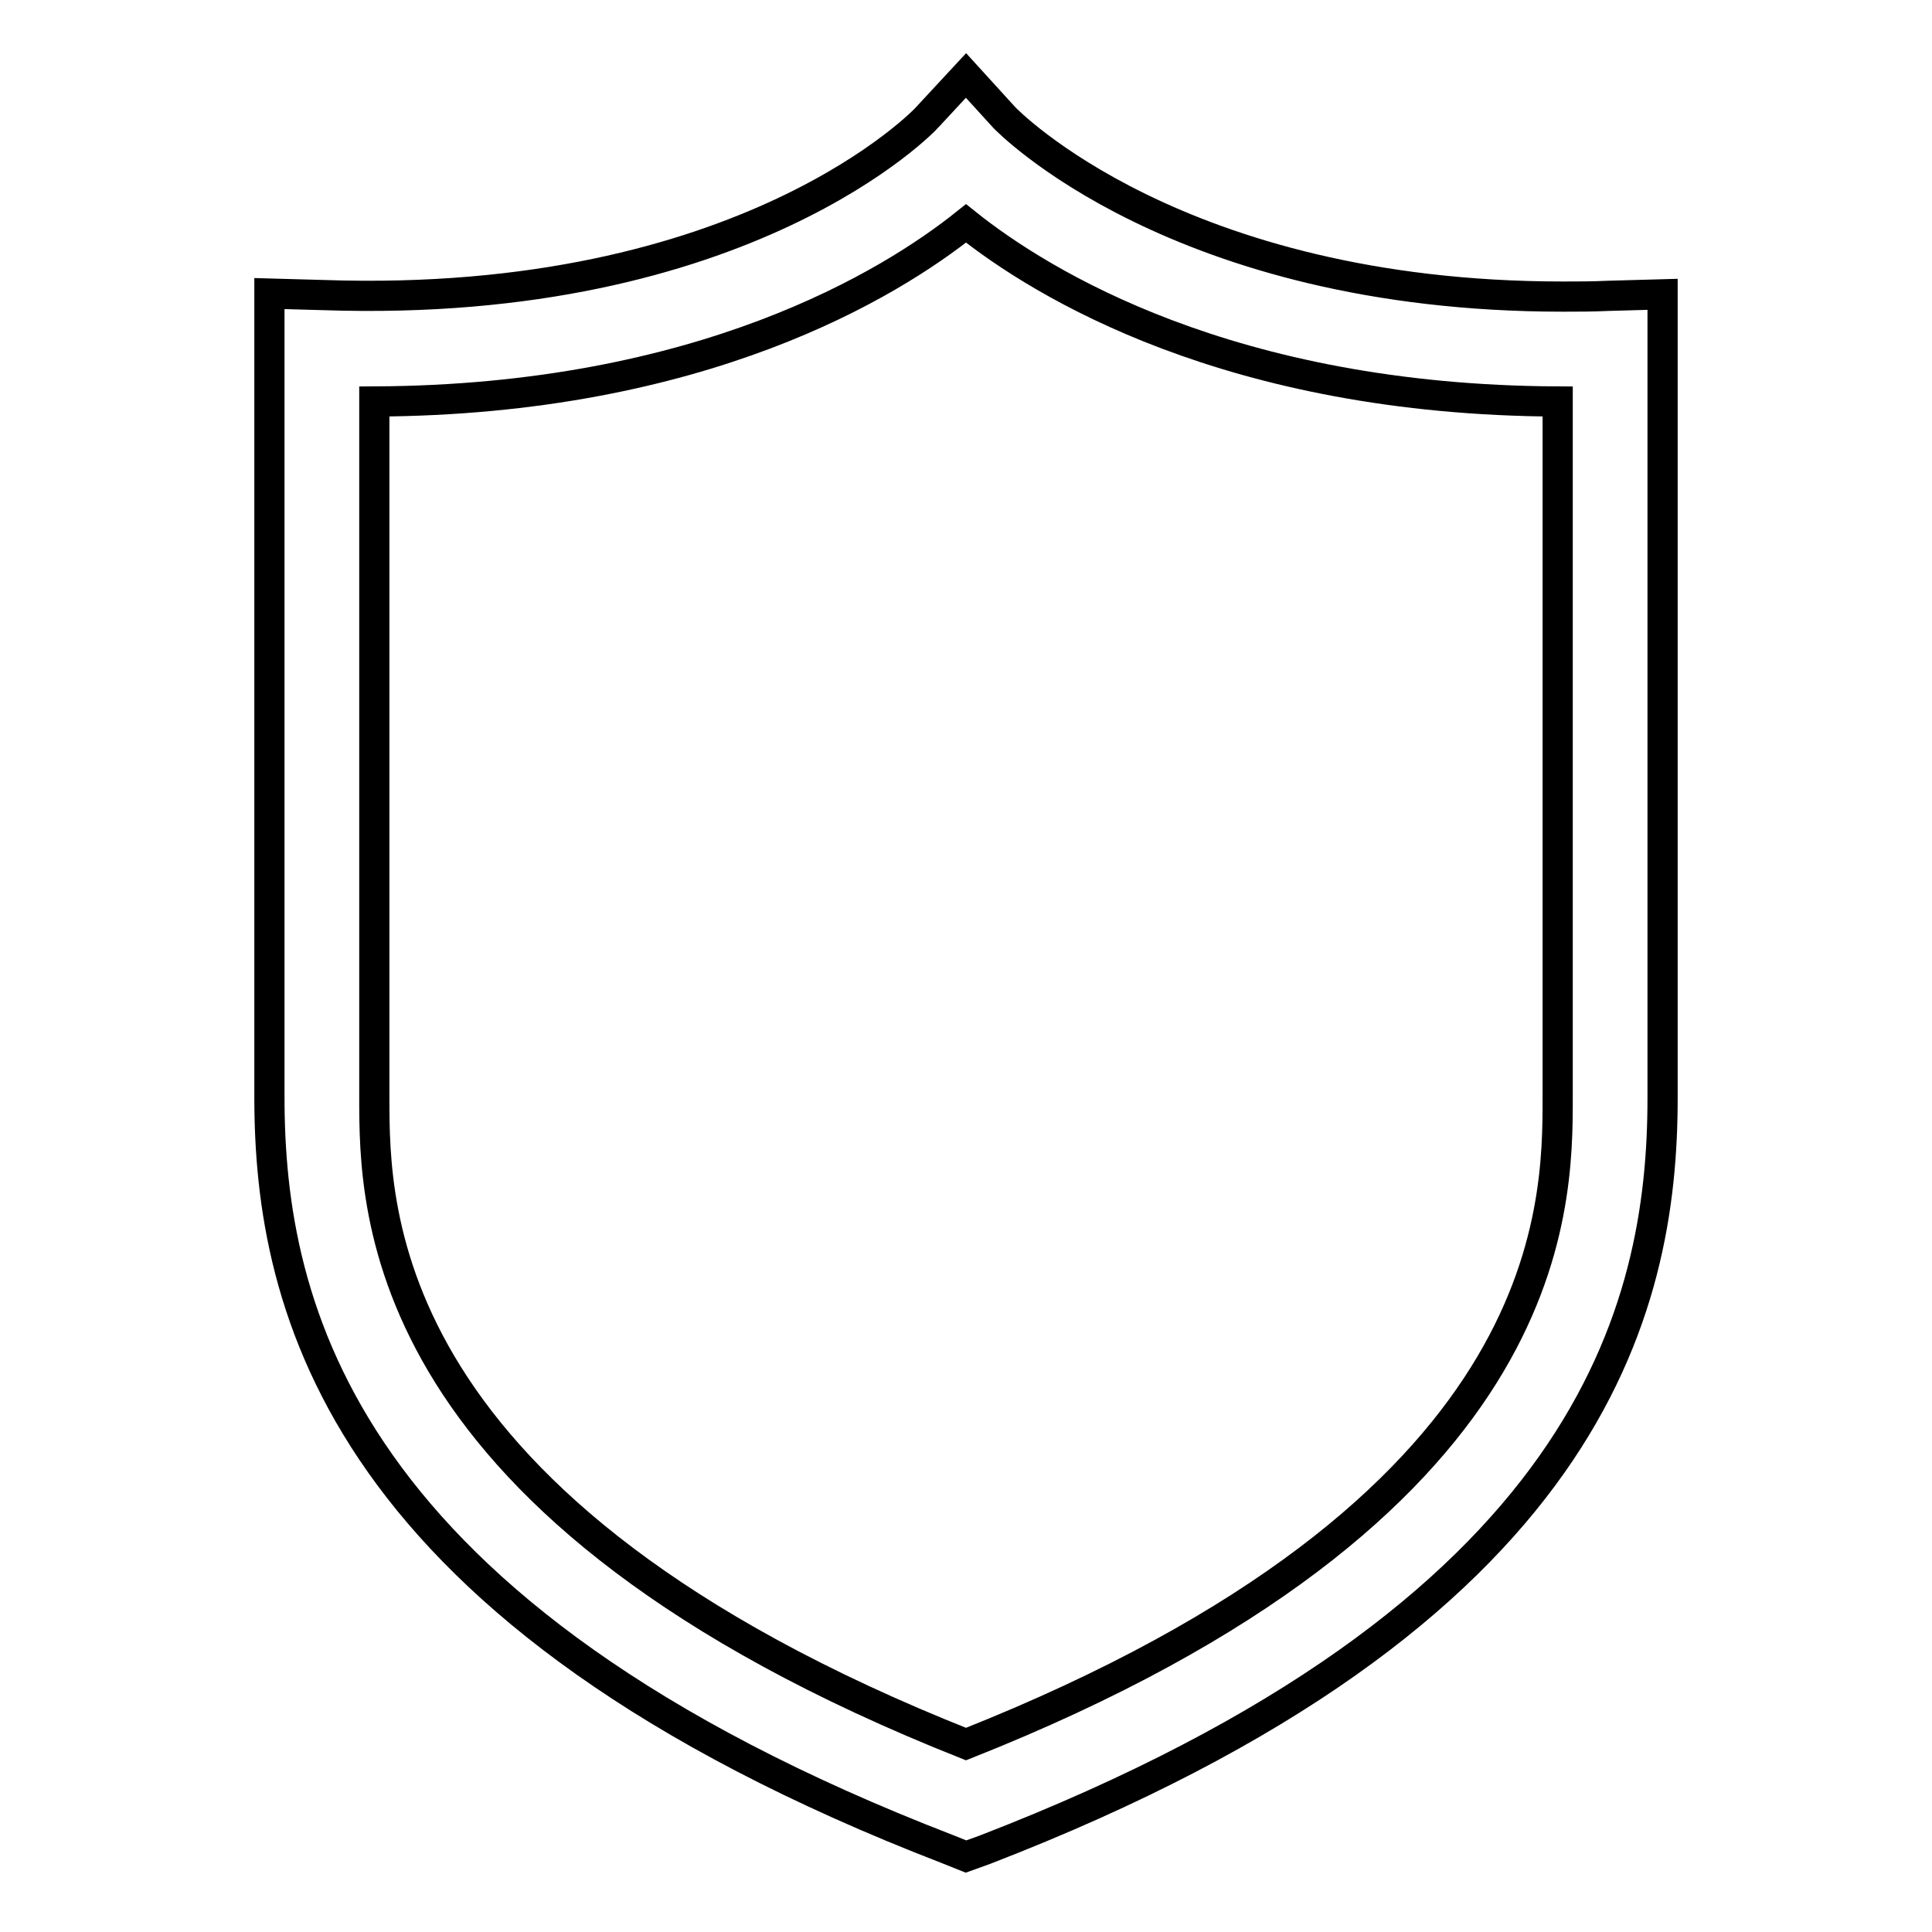 <?xml version="1.0" encoding="utf-8"?>
<!-- Svg Vector Icons : http://www.onlinewebfonts.com/icon -->
<!DOCTYPE svg PUBLIC "-//W3C//DTD SVG 1.1//EN" "http://www.w3.org/Graphics/SVG/1.1/DTD/svg11.dtd">
<svg version="1.1" xmlns="http://www.w3.org/2000/svg" xmlns:xlink="http://www.w3.org/1999/xlink" x="0px" y="0px" viewBox="0 0 256 256" enable-background="new 0 0 256 256" xml:space="preserve">
<g> <path stroke-width="4" fill-opacity="0" stroke="#000000"  d="M128,246l-2.5-1c-80.5-31.1-89.8-71.8-89.8-99.6V38.9l7.2,0.2c55.9,1.9,79.8-23.3,80-23.6L128,10l5.1,5.6 c0.2,0.2,22.8,23.7,74,23.7c0,0,0,0,0,0c1.9,0,3.9,0,6-0.1l7.2-0.2v106.5c0,27.9-9.3,68.5-89.8,99.6L128,246z M49.6,53.2v92.2 c0,15,0,54.6,78.4,85.7c78.4-31.1,78.4-70.7,78.4-85.7V53.2C163,53,138,37.6,128,29.6C118,37.6,93,53,49.6,53.2z"/></g>
</svg>